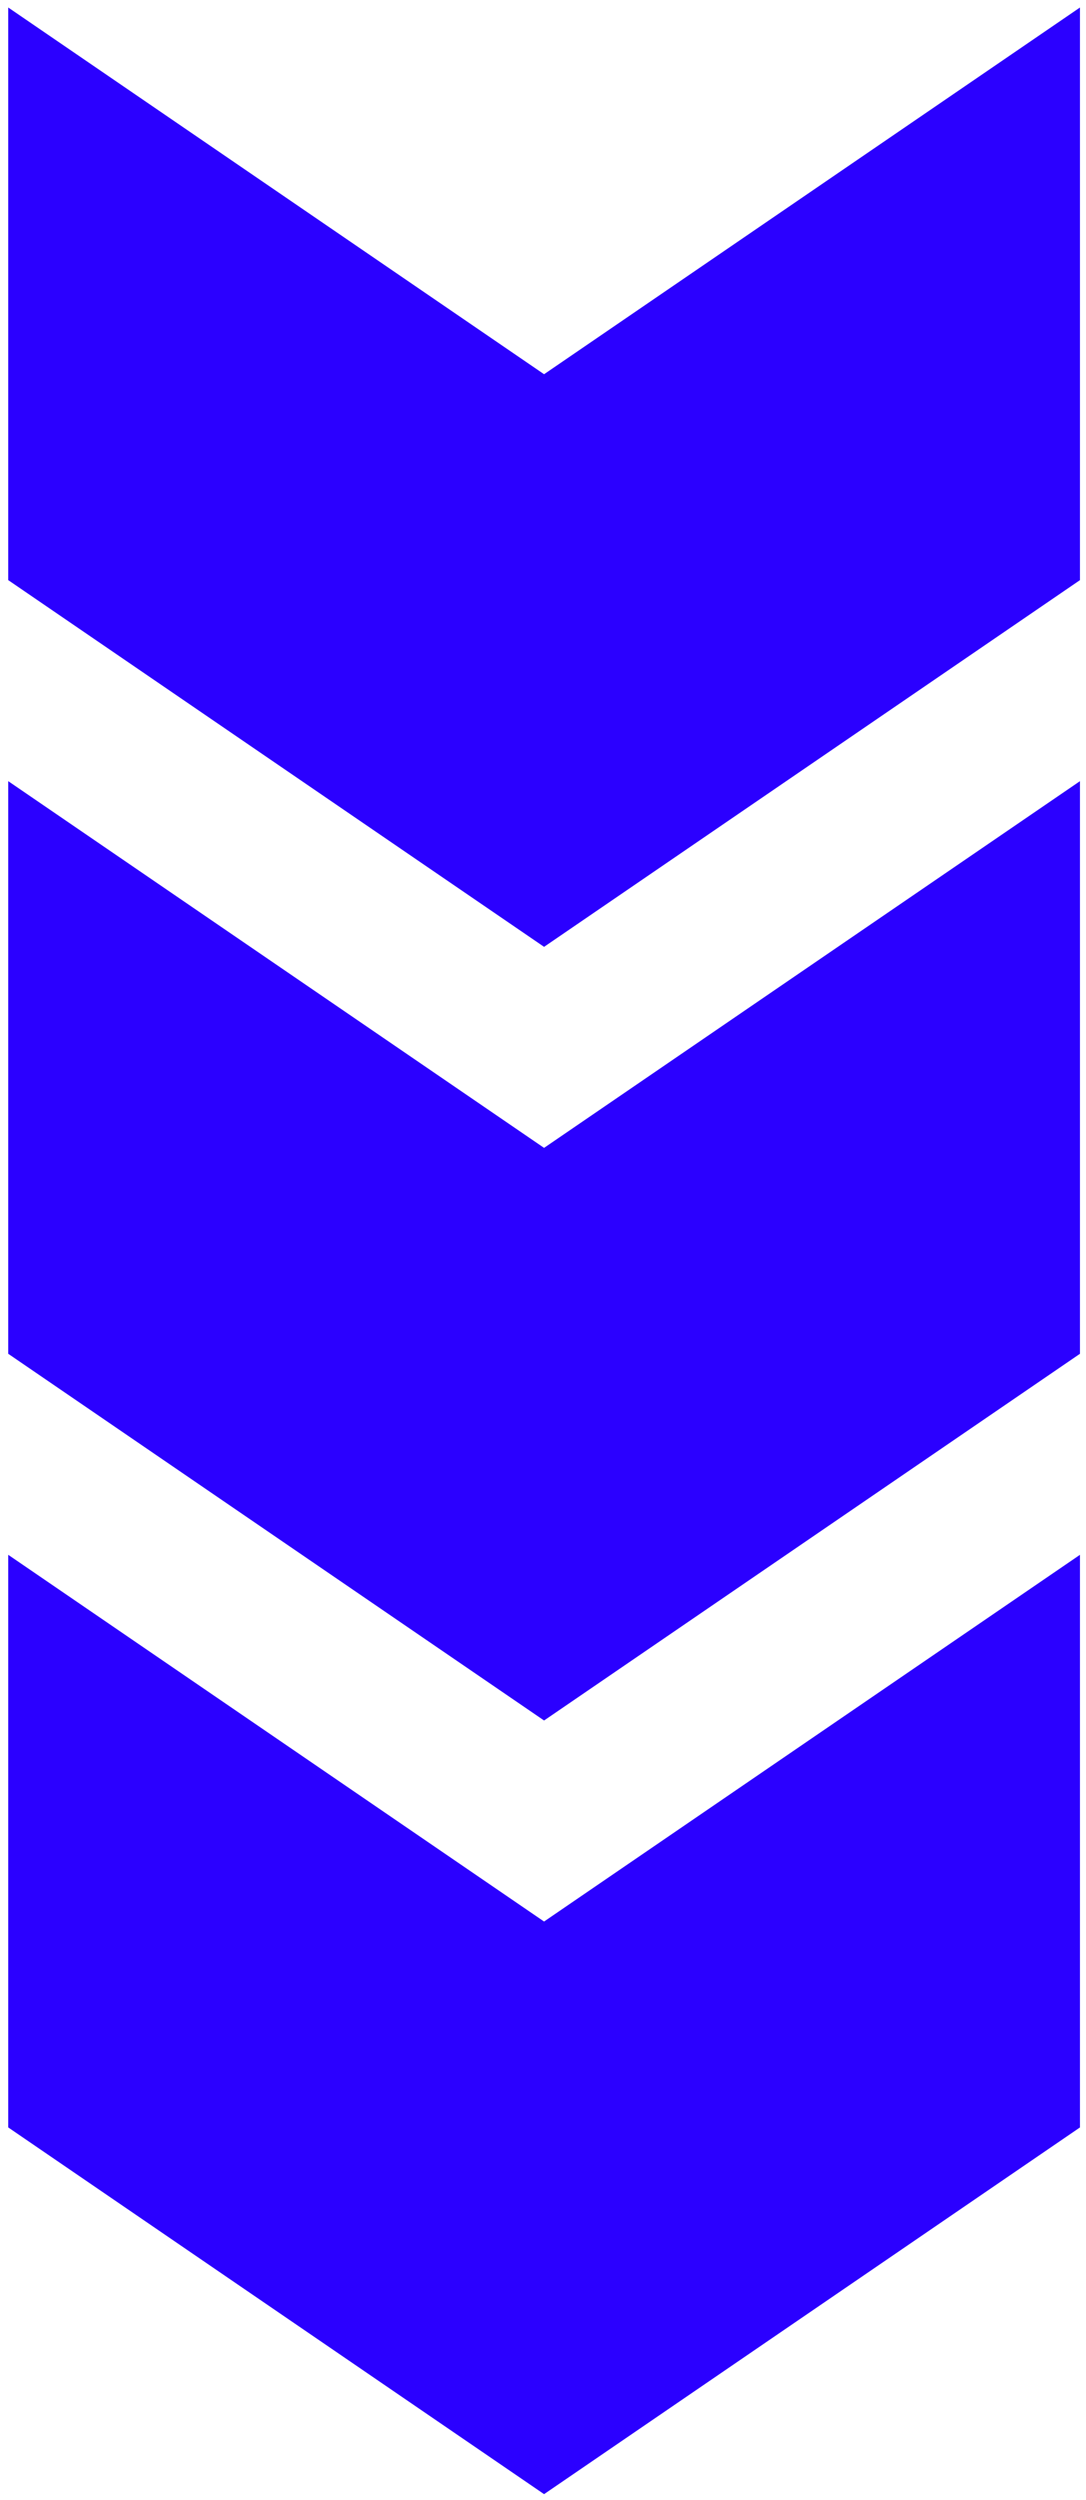 <?xml version="1.0" encoding="UTF-8" standalone="no"?>
<!-- Created with Inkscape (http://www.inkscape.org/) -->

<svg
   xmlns:dc="http://purl.org/dc/elements/1.1/"
   xmlns:cc="http://creativecommons.org/ns#"
   xmlns:rdf="http://www.w3.org/1999/02/22-rdf-syntax-ns#"
   xmlns:svg="http://www.w3.org/2000/svg"
   xmlns="http://www.w3.org/2000/svg"
   xmlns:sodipodi="http://sodipodi.sourceforge.net/DTD/sodipodi-0.dtd"
   xmlns:inkscape="http://www.inkscape.org/namespaces/inkscape"
   width="22.3mm"
   height="51.3mm"
   viewBox="0 0 22.3 51.3"
   version="1.1"
   id="svg2935"
   inkscape:version="0.92.5 (2060ec1f9f, 2020-04-08)"
   sodipodi:docname="arrow_down.svg">
  <defs
     id="defs2929" />
  <sodipodi:namedview
     id="base"
     pagecolor="#ffffff"
     bordercolor="#666666"
     borderopacity="1.0"
     inkscape:pageopacity="0.0"
     inkscape:pageshadow="2"
     inkscape:zoom="1.4"
     inkscape:cx="-173.2037"
     inkscape:cy="54.790965"
     inkscape:document-units="mm"
     inkscape:current-layer="layer1"
     showgrid="false"
     inkscape:window-width="1920"
     inkscape:window-height="995"
     inkscape:window-x="1600"
     inkscape:window-y="0"
     inkscape:window-maximized="1" />
  <g
     inkscape:label="Capa 1"
     inkscape:groupmode="layer"
     id="layer1"
     transform="translate(0,-245.7)">
    <path
       style="fill:#2b00ff;fill-opacity:1;fill-rule:nonzero;stroke:none;stroke-width:0.353"
       d="m 0.169,245.854 v 11.75 l 11.003,7.525 11.004,-7.525 v -11.75 l -11.004,7.525 z m 0,15.875 v 11.75 l 11.003,7.525 11.004,-7.525 v -11.75 l -11.004,7.525 z m 0,15.875 v 11.75 l 11.003,7.525 11.004,-7.525 v -11.75 l -11.004,7.525 z"
       id="path120"
       inkscape:connector-curvature="0" />
  </g>
</svg>

